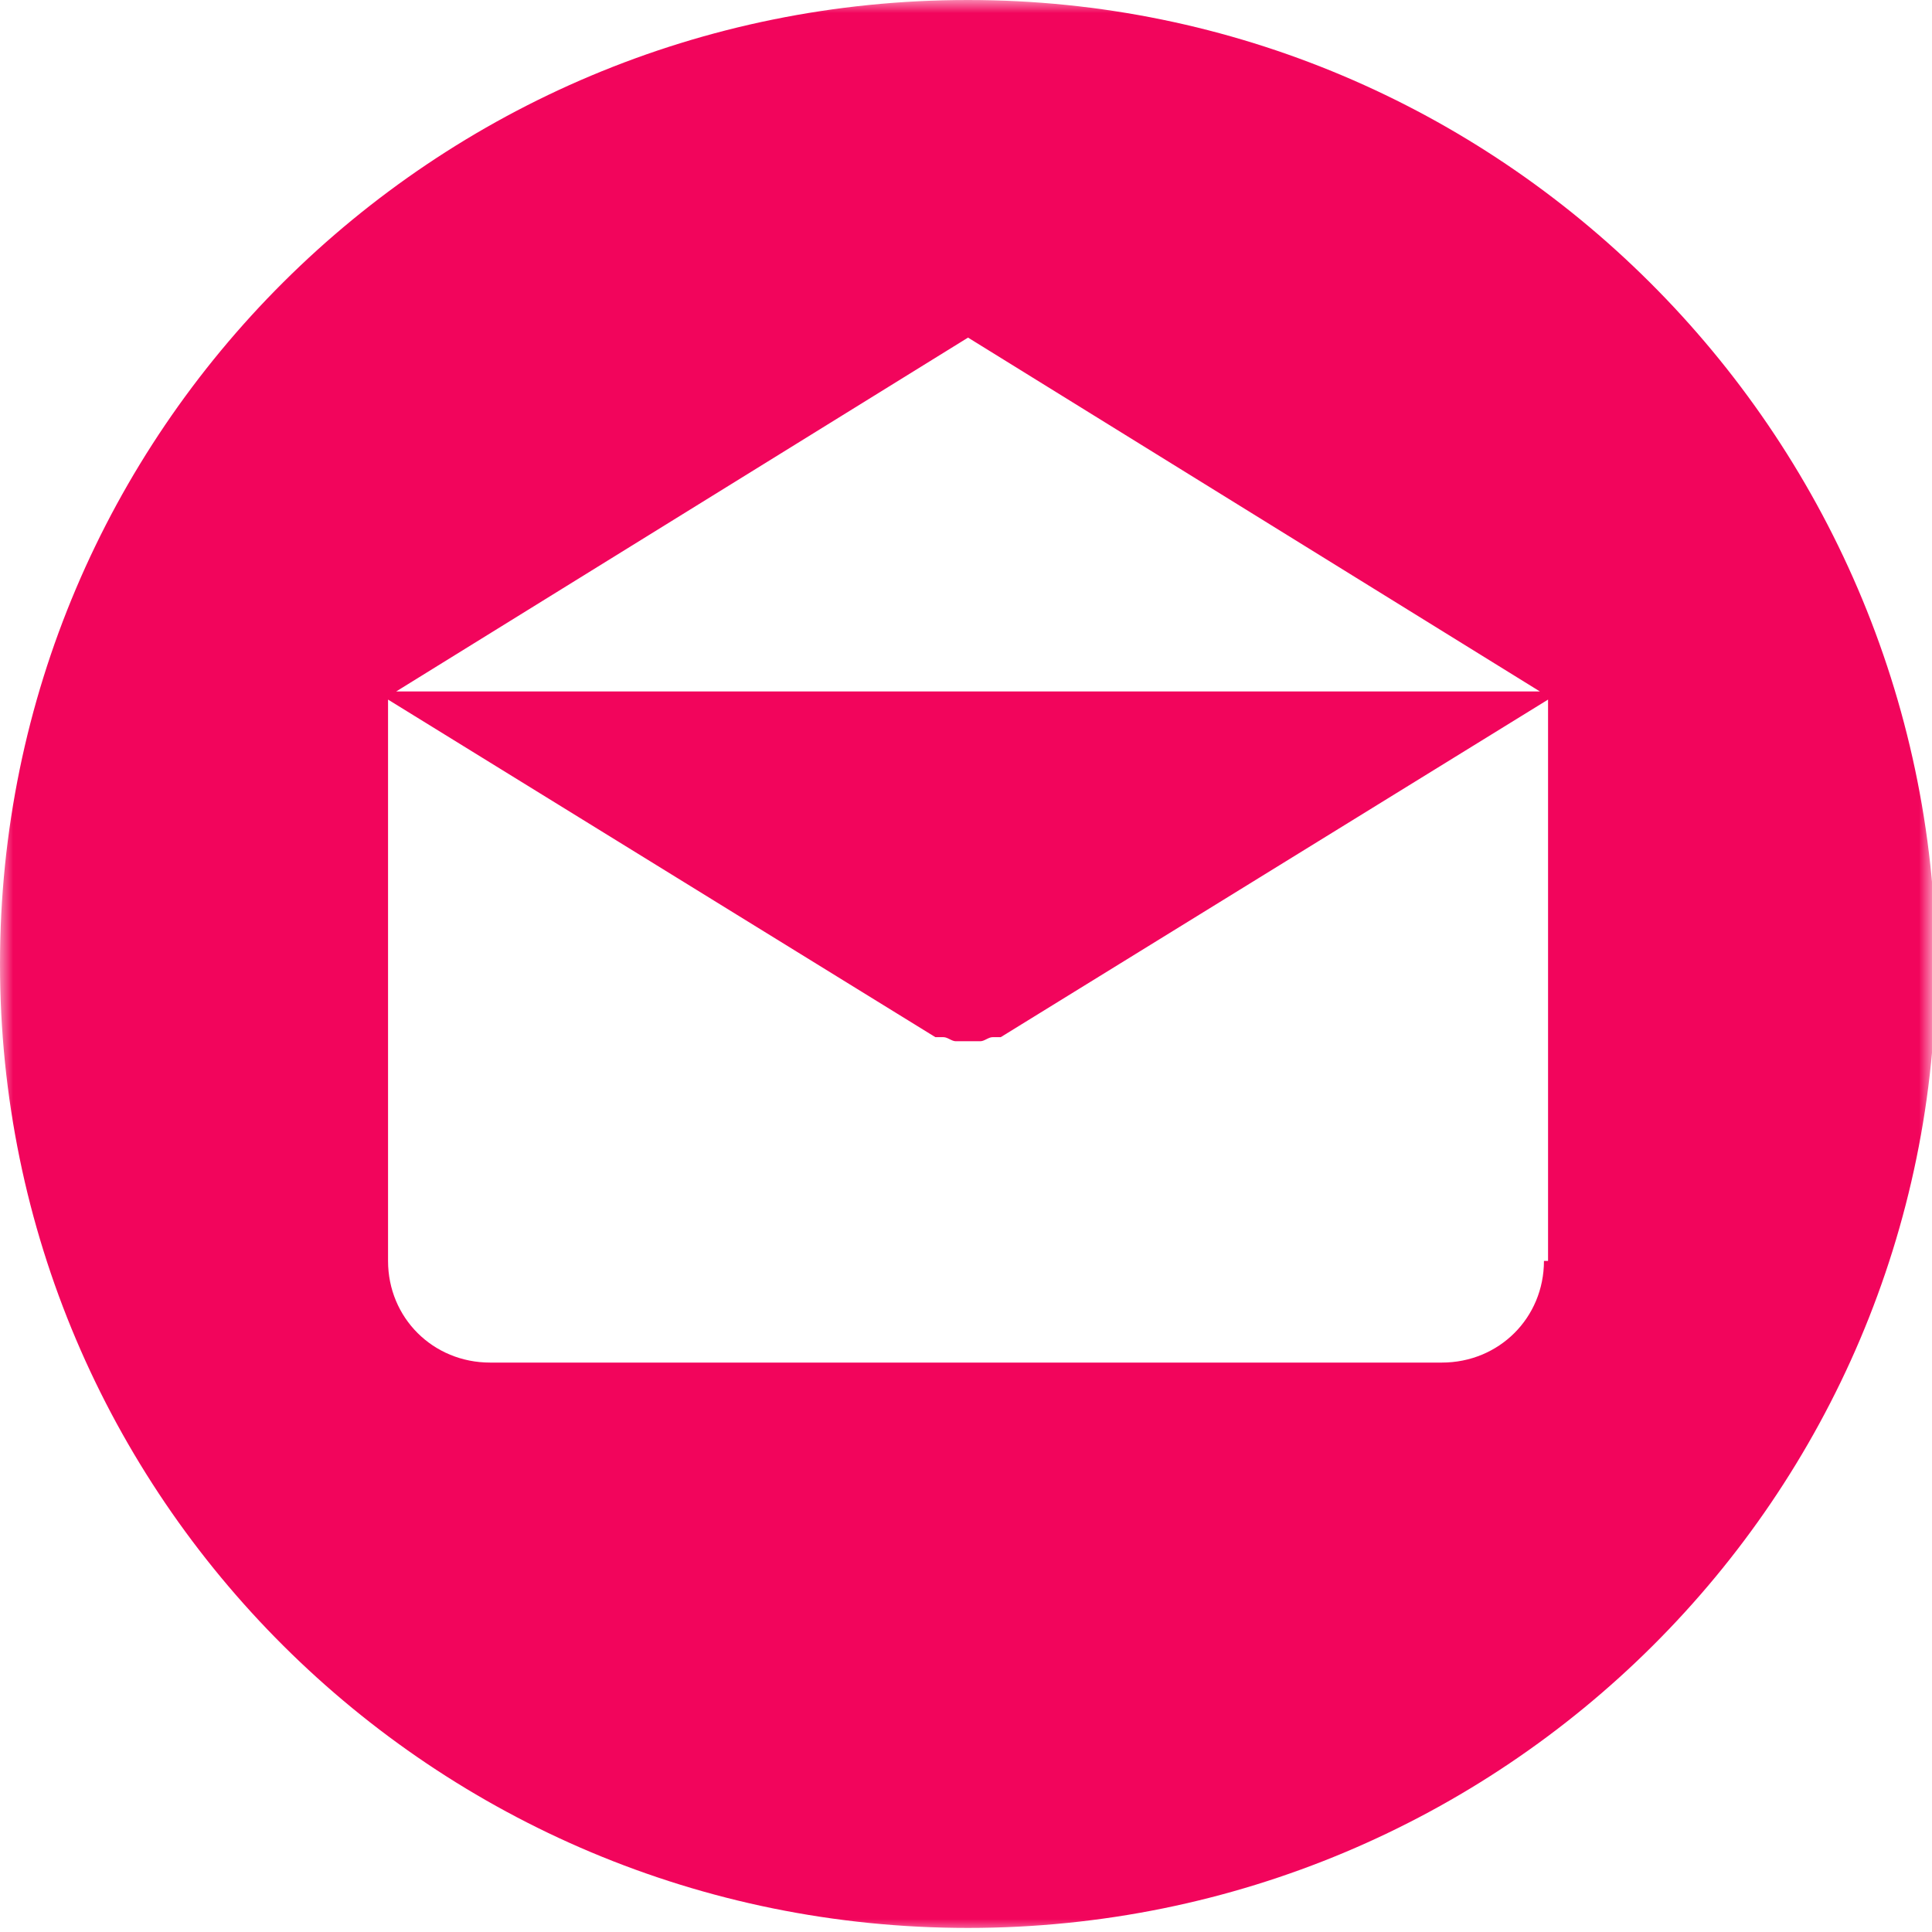 <svg xmlns="http://www.w3.org/2000/svg" width="74" height="74" viewBox="0 0 74 74" fill="none"><g clip-path="url(#clip0_10875_9)"><mask id="mask0_10875_9" style="mask-type:luminance" maskUnits="userSpaceOnUse" x="0" y="0" width="74" height="74"><path d="M74 0H0V74H74V0Z" fill="white"></path></mask><g mask="url(#mask0_10875_9)"><path d="M37.078 0C16.584 0 0 16.514 0 36.922C0 57.331 16.584 73.844 37.078 73.844C57.573 73.844 74.156 57.331 74.156 36.922C74 16.514 57.416 0 37.078 0ZM37.078 12.931L58.981 26.484H15.175L37.078 12.931ZM59.137 48.295C59.137 50.476 57.416 52.19 55.226 52.19H18.774C16.584 52.19 14.863 50.476 14.863 48.295V27.419C14.863 27.263 14.863 26.952 14.863 26.796L35.827 39.726C35.827 39.726 35.827 39.726 35.983 39.726C35.983 39.726 35.983 39.726 36.139 39.726C36.296 39.726 36.452 39.882 36.609 39.882C36.765 39.882 36.922 39.882 37.078 39.882C37.235 39.882 37.391 39.882 37.548 39.882C37.704 39.882 37.861 39.726 38.017 39.726C38.017 39.726 38.017 39.726 38.173 39.726C38.173 39.726 38.173 39.726 38.33 39.726L59.294 26.796C59.294 26.952 59.294 27.263 59.294 27.419V48.295H59.137Z" fill="#F2055C"></path></g></g><defs><clipPath id="clip0_10875_9"><rect width="74" height="74" fill="white"></rect></clipPath></defs></svg>